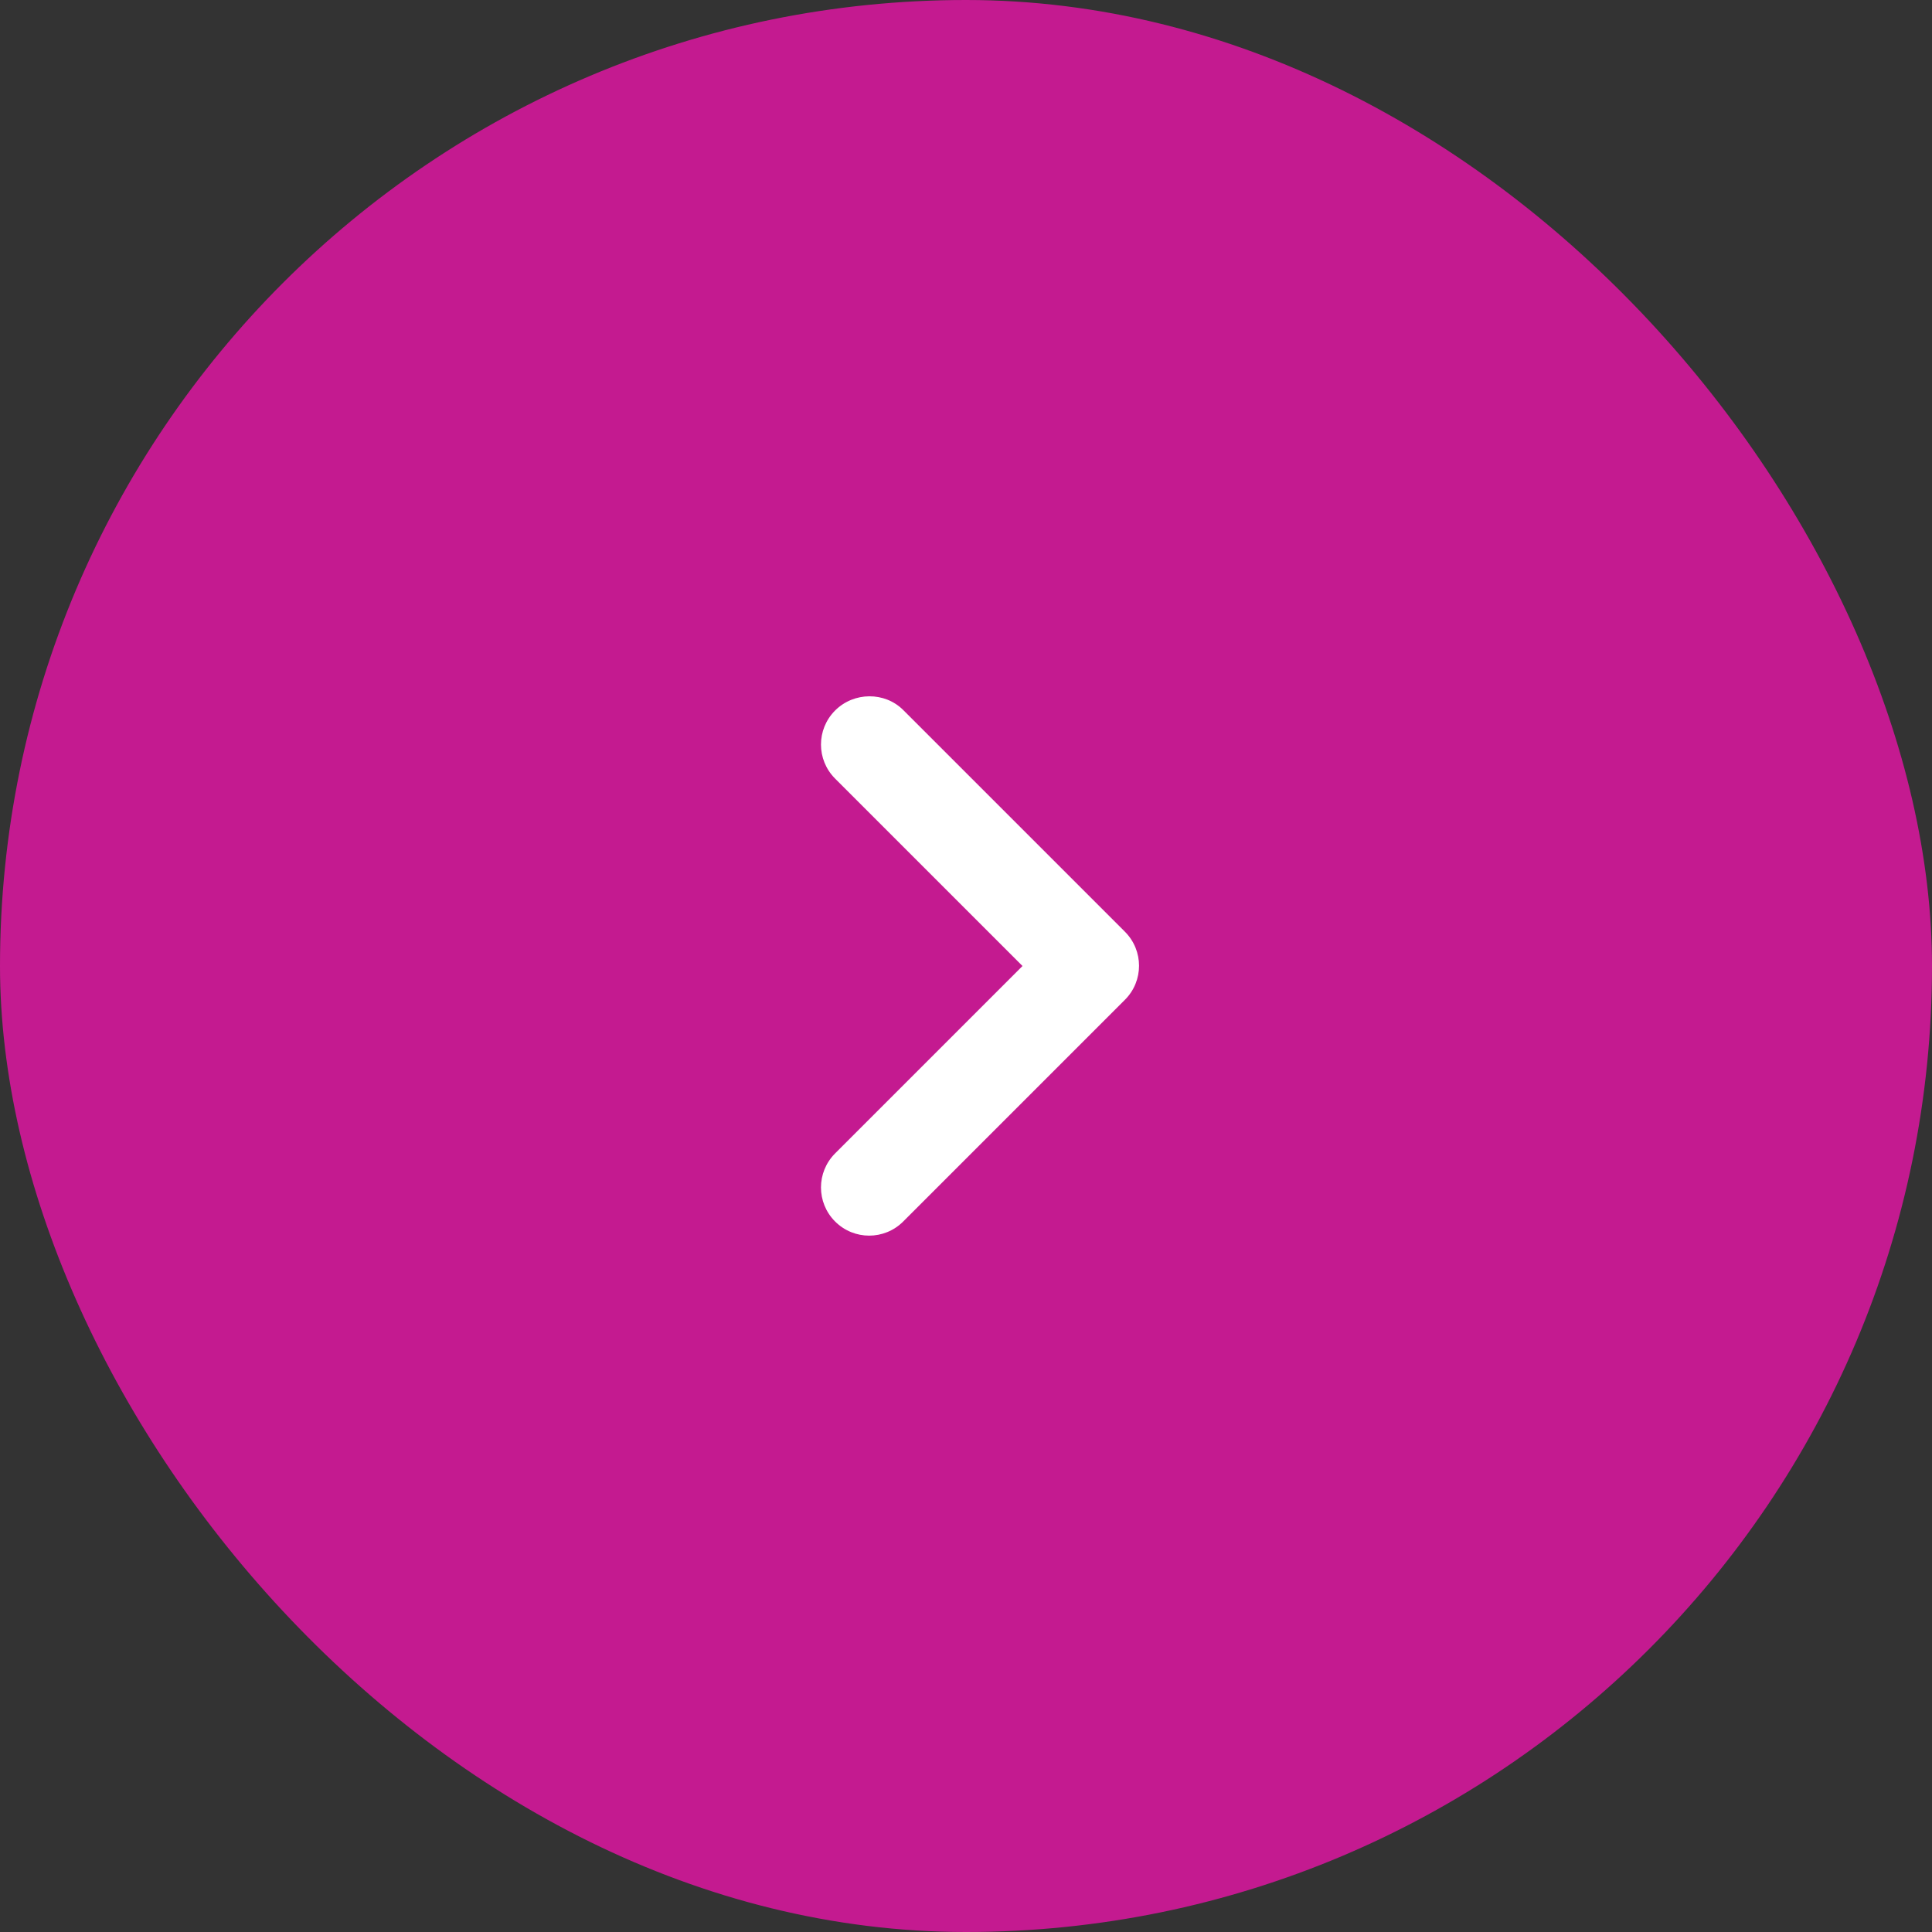 <svg width="40" height="40" viewBox="0 0 40 40" fill="none" xmlns="http://www.w3.org/2000/svg">
<rect x="0" y="0" width="40" height="40" fill="#333333" stroke="none"/>
<rect width="40" height="40" rx="20" fill="#C41A90"/>
<path d="M17.29 14.71C16.9 15.1 16.9 15.73 17.29 16.12L21.17 20L17.29 23.88C16.9 24.27 16.9 24.9 17.29 25.29C17.68 25.68 18.31 25.68 18.7 25.29L23.29 20.7C23.68 20.31 23.68 19.68 23.29 19.29L18.7 14.7C18.32 14.32 17.68 14.32 17.29 14.71Z" fill="white"/>
</svg>
